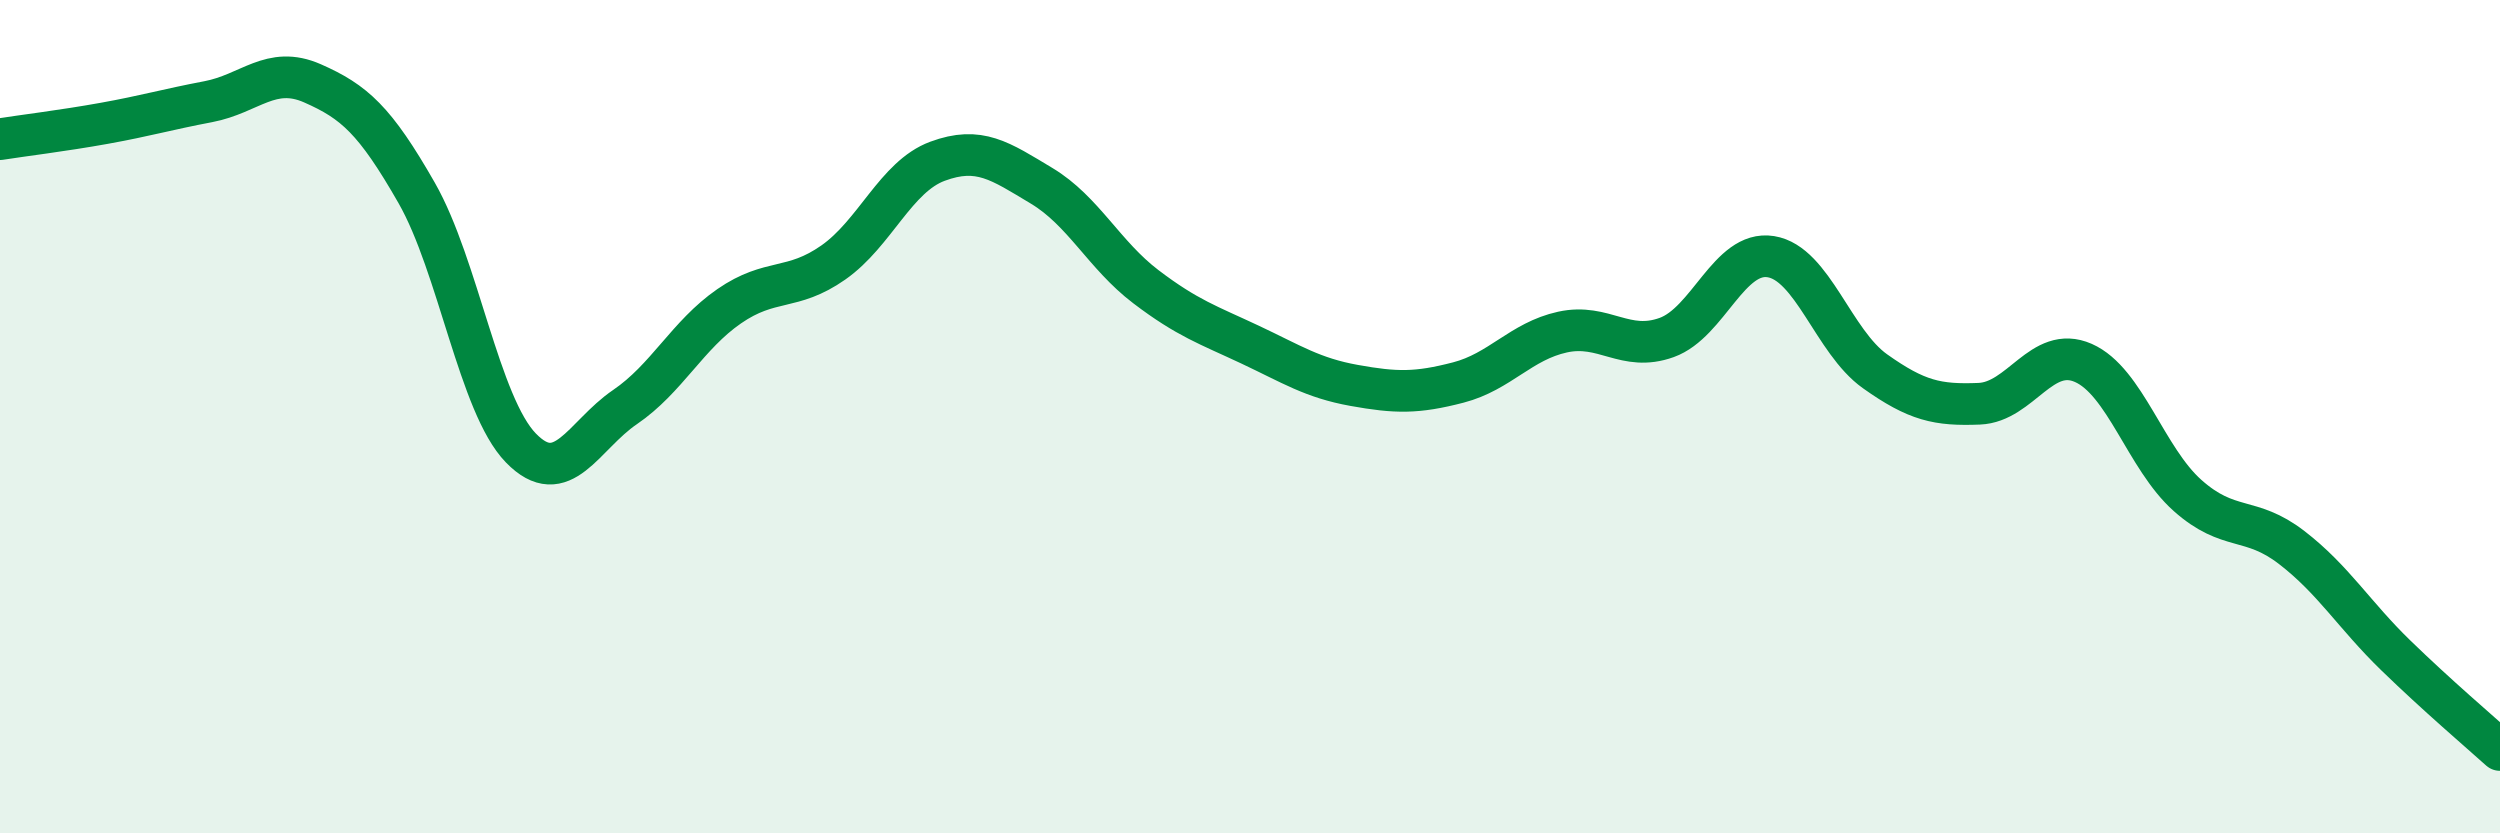 
    <svg width="60" height="20" viewBox="0 0 60 20" xmlns="http://www.w3.org/2000/svg">
      <path
        d="M 0,3.34 C 0.5,3.26 1.5,3.14 2.5,2.96 C 3.5,2.78 4,2.63 5,2.44 C 6,2.25 6.5,1.56 7.5,2 C 8.5,2.44 9,2.88 10,4.63 C 11,6.38 11.5,9.72 12.5,10.75 C 13.5,11.78 14,10.45 15,9.77 C 16,9.09 16.5,8.04 17.5,7.35 C 18.5,6.66 19,7 20,6.3 C 21,5.6 21.5,4.24 22.5,3.87 C 23.5,3.5 24,3.86 25,4.46 C 26,5.06 26.5,6.12 27.5,6.88 C 28.5,7.64 29,7.8 30,8.27 C 31,8.74 31.5,9.07 32.5,9.25 C 33.5,9.43 34,9.44 35,9.18 C 36,8.92 36.5,8.19 37.5,7.97 C 38.5,7.75 39,8.46 40,8.1 C 41,7.74 41.5,6 42.5,6.16 C 43.5,6.32 44,8.2 45,8.91 C 46,9.62 46.5,9.73 47.5,9.69 C 48.5,9.65 49,8.27 50,8.71 C 51,9.15 51.5,11 52.5,11.89 C 53.5,12.78 54,12.37 55,13.14 C 56,13.91 56.5,14.76 57.5,15.73 C 58.5,16.7 59.5,17.55 60,18L60 20L0 20Z"
        fill="#008740"
        opacity="0.1"
        stroke-linecap="round"
        stroke-linejoin="round"
      />
      <path
        d="M 0,3.34 C 0.5,3.26 1.5,3.14 2.5,2.96 C 3.5,2.78 4,2.63 5,2.44 C 6,2.25 6.5,1.56 7.5,2 C 8.5,2.44 9,2.88 10,4.63 C 11,6.38 11.5,9.72 12.5,10.75 C 13.5,11.78 14,10.45 15,9.77 C 16,9.09 16.5,8.04 17.5,7.35 C 18.5,6.66 19,7 20,6.3 C 21,5.6 21.5,4.24 22.5,3.87 C 23.5,3.5 24,3.86 25,4.46 C 26,5.06 26.5,6.12 27.5,6.88 C 28.5,7.64 29,7.8 30,8.27 C 31,8.74 31.5,9.07 32.5,9.25 C 33.5,9.43 34,9.44 35,9.18 C 36,8.92 36.5,8.19 37.5,7.97 C 38.5,7.75 39,8.46 40,8.1 C 41,7.74 41.5,6 42.5,6.16 C 43.5,6.32 44,8.2 45,8.91 C 46,9.62 46.5,9.73 47.5,9.69 C 48.5,9.65 49,8.27 50,8.71 C 51,9.15 51.5,11 52.5,11.89 C 53.5,12.78 54,12.37 55,13.14 C 56,13.91 56.5,14.76 57.5,15.73 C 58.5,16.7 59.5,17.55 60,18"
        stroke="#008740"
        stroke-width="1"
        fill="none"
        stroke-linecap="round"
        stroke-linejoin="round"
      />
    </svg>
  
